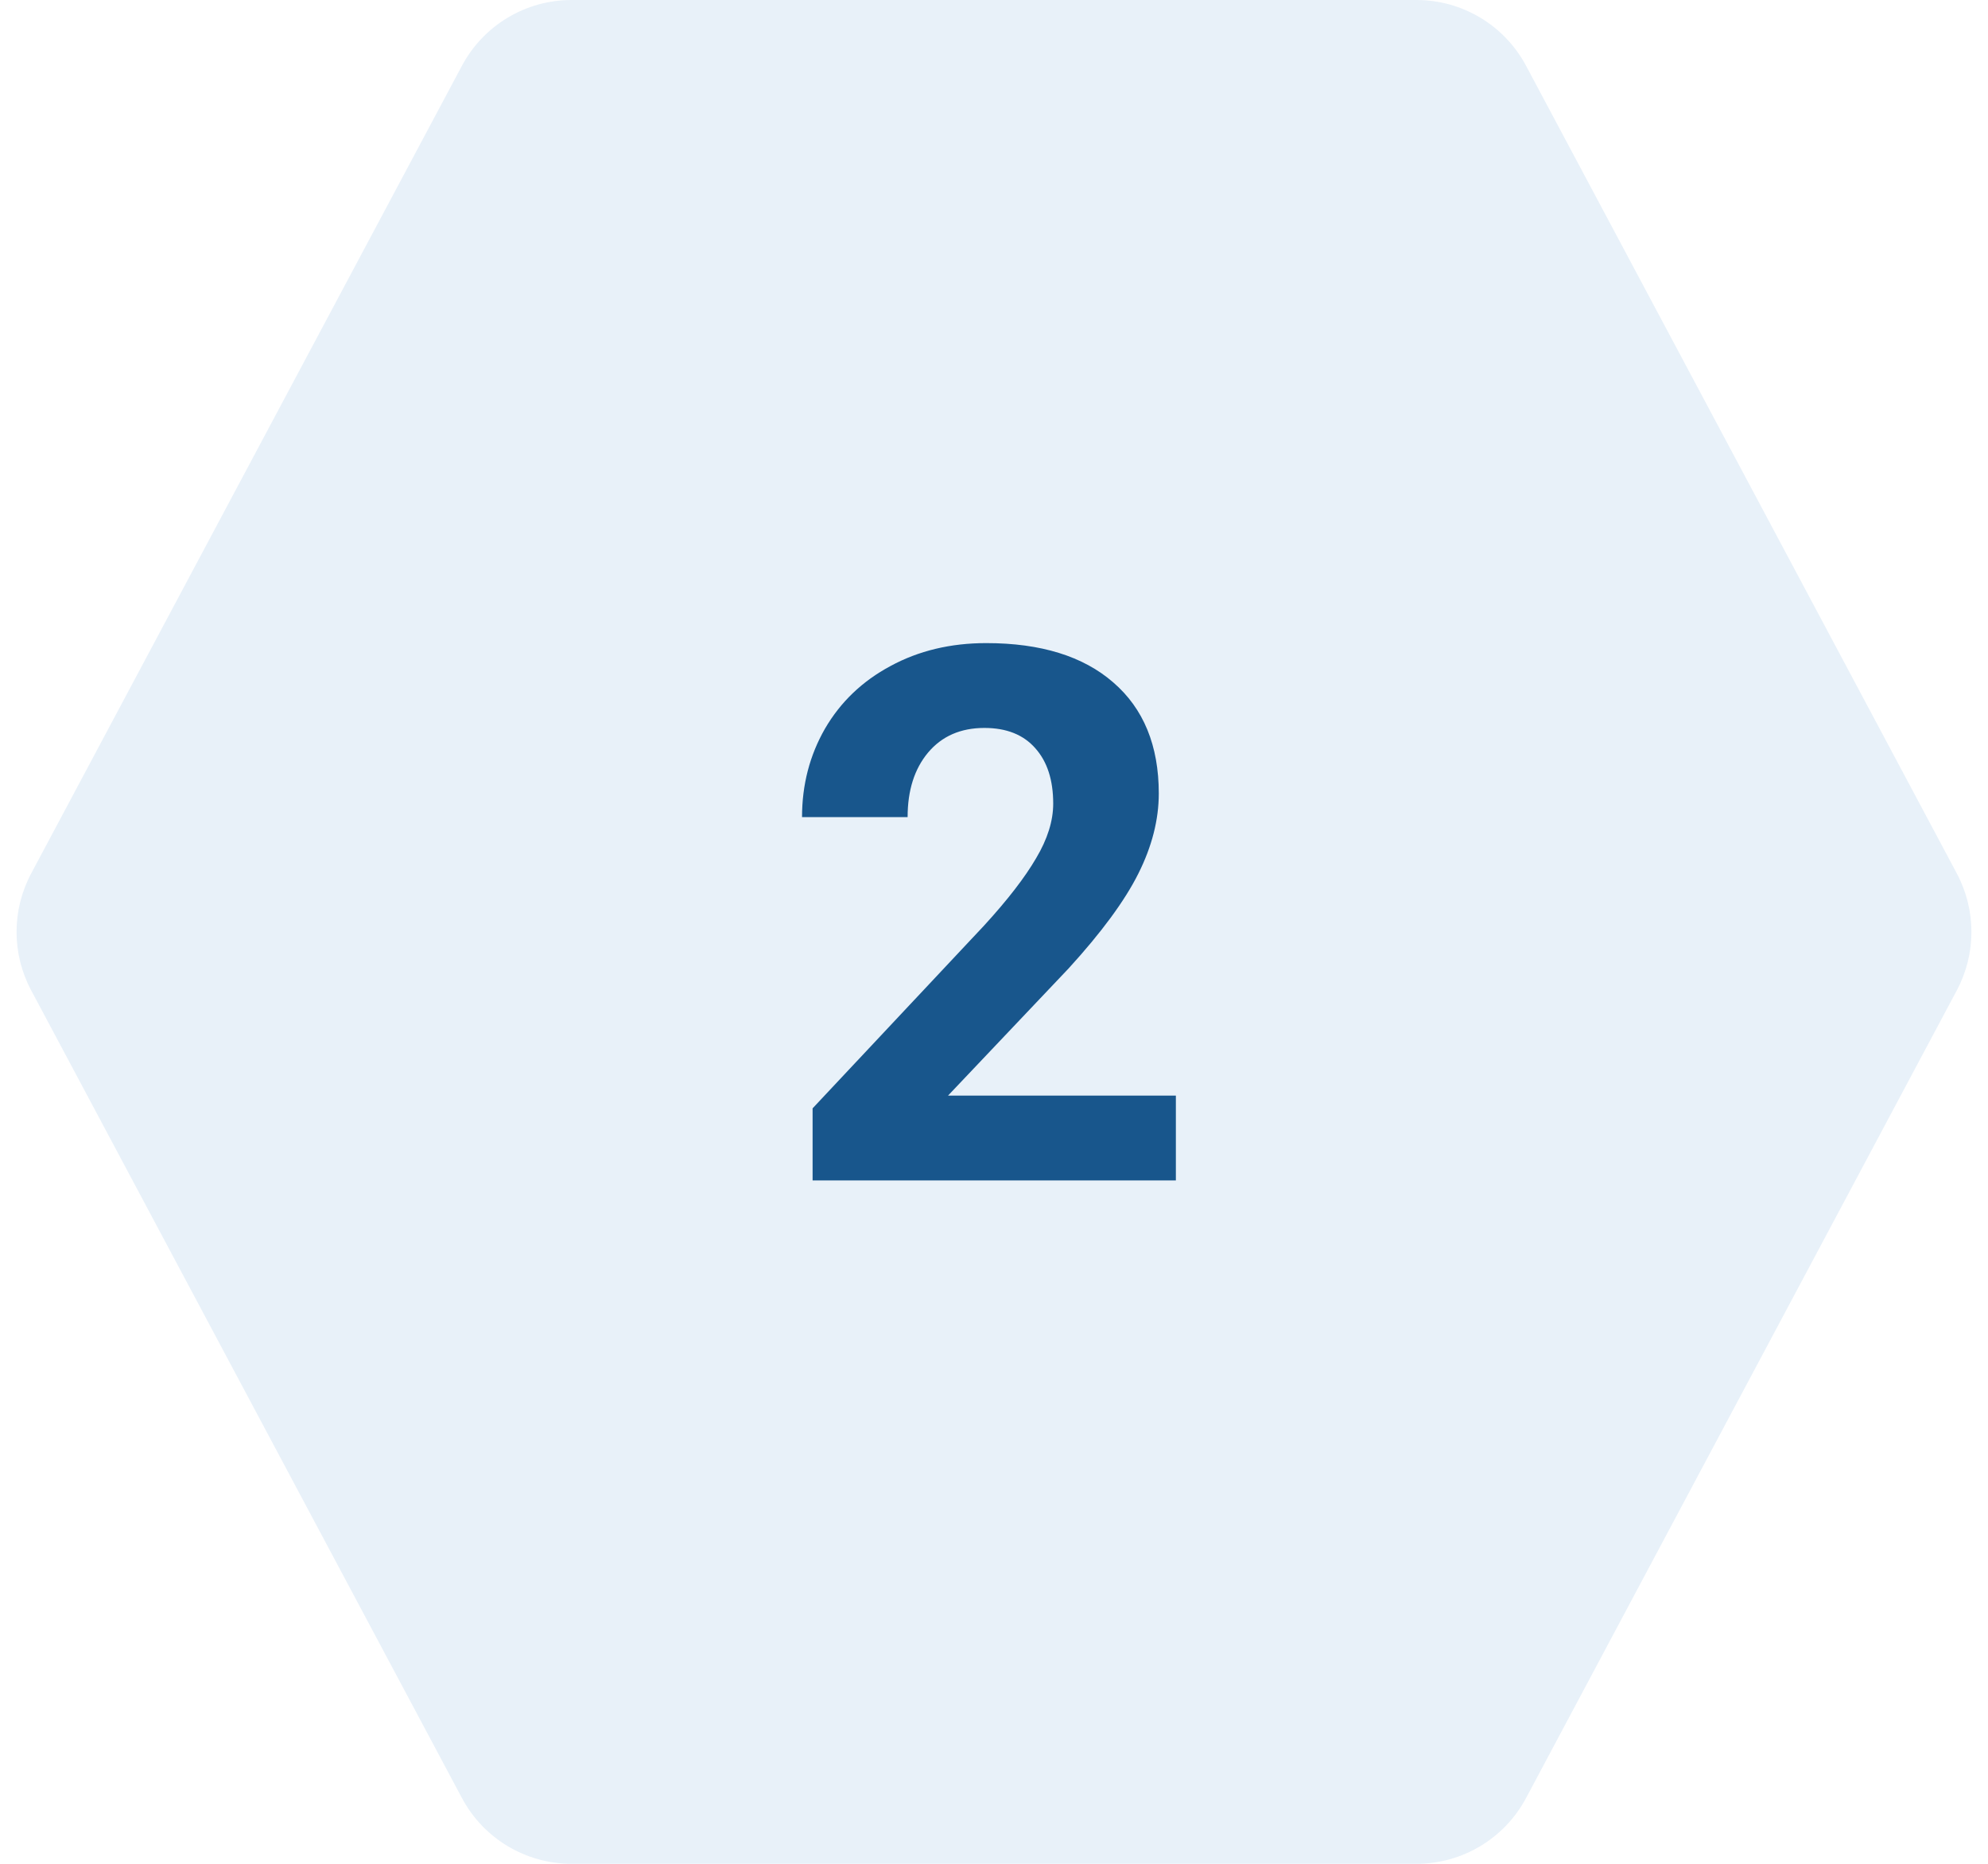 <svg width="64" height="60" viewBox="0 0 64 60" fill="none" xmlns="http://www.w3.org/2000/svg">
<path d="M62.996 28.118C63.623 29.294 63.623 30.706 62.996 31.882L49.129 57.882C48.434 59.186 47.077 60 45.6 60L18.4 60C16.923 60 15.566 59.186 14.871 57.882L1.004 31.882C0.376 30.706 0.376 29.294 1.004 28.118L14.871 2.118C15.566 0.814 16.923 2.95887e-06 18.4 3.21716e-06L45.6 7.97296e-06C47.077 8.23125e-06 48.434 0.814 49.129 2.118L62.996 28.118Z" fill="#1671C2" fill-opacity="0.1"/>
<path d="M37.855 38H26.16V35.68L31.68 29.797C32.438 28.969 32.996 28.246 33.355 27.629C33.723 27.012 33.906 26.426 33.906 25.871C33.906 25.113 33.715 24.52 33.332 24.09C32.949 23.652 32.402 23.434 31.691 23.434C30.926 23.434 30.32 23.699 29.875 24.23C29.438 24.754 29.219 25.445 29.219 26.305H25.82C25.82 25.266 26.066 24.316 26.559 23.457C27.059 22.598 27.762 21.926 28.668 21.441C29.574 20.949 30.602 20.703 31.75 20.703C33.508 20.703 34.871 21.125 35.84 21.969C36.816 22.812 37.305 24.004 37.305 25.543C37.305 26.387 37.086 27.246 36.648 28.121C36.211 28.996 35.461 30.016 34.398 31.18L30.52 35.27H37.855V38Z" fill="#18568C"/>
</svg>
